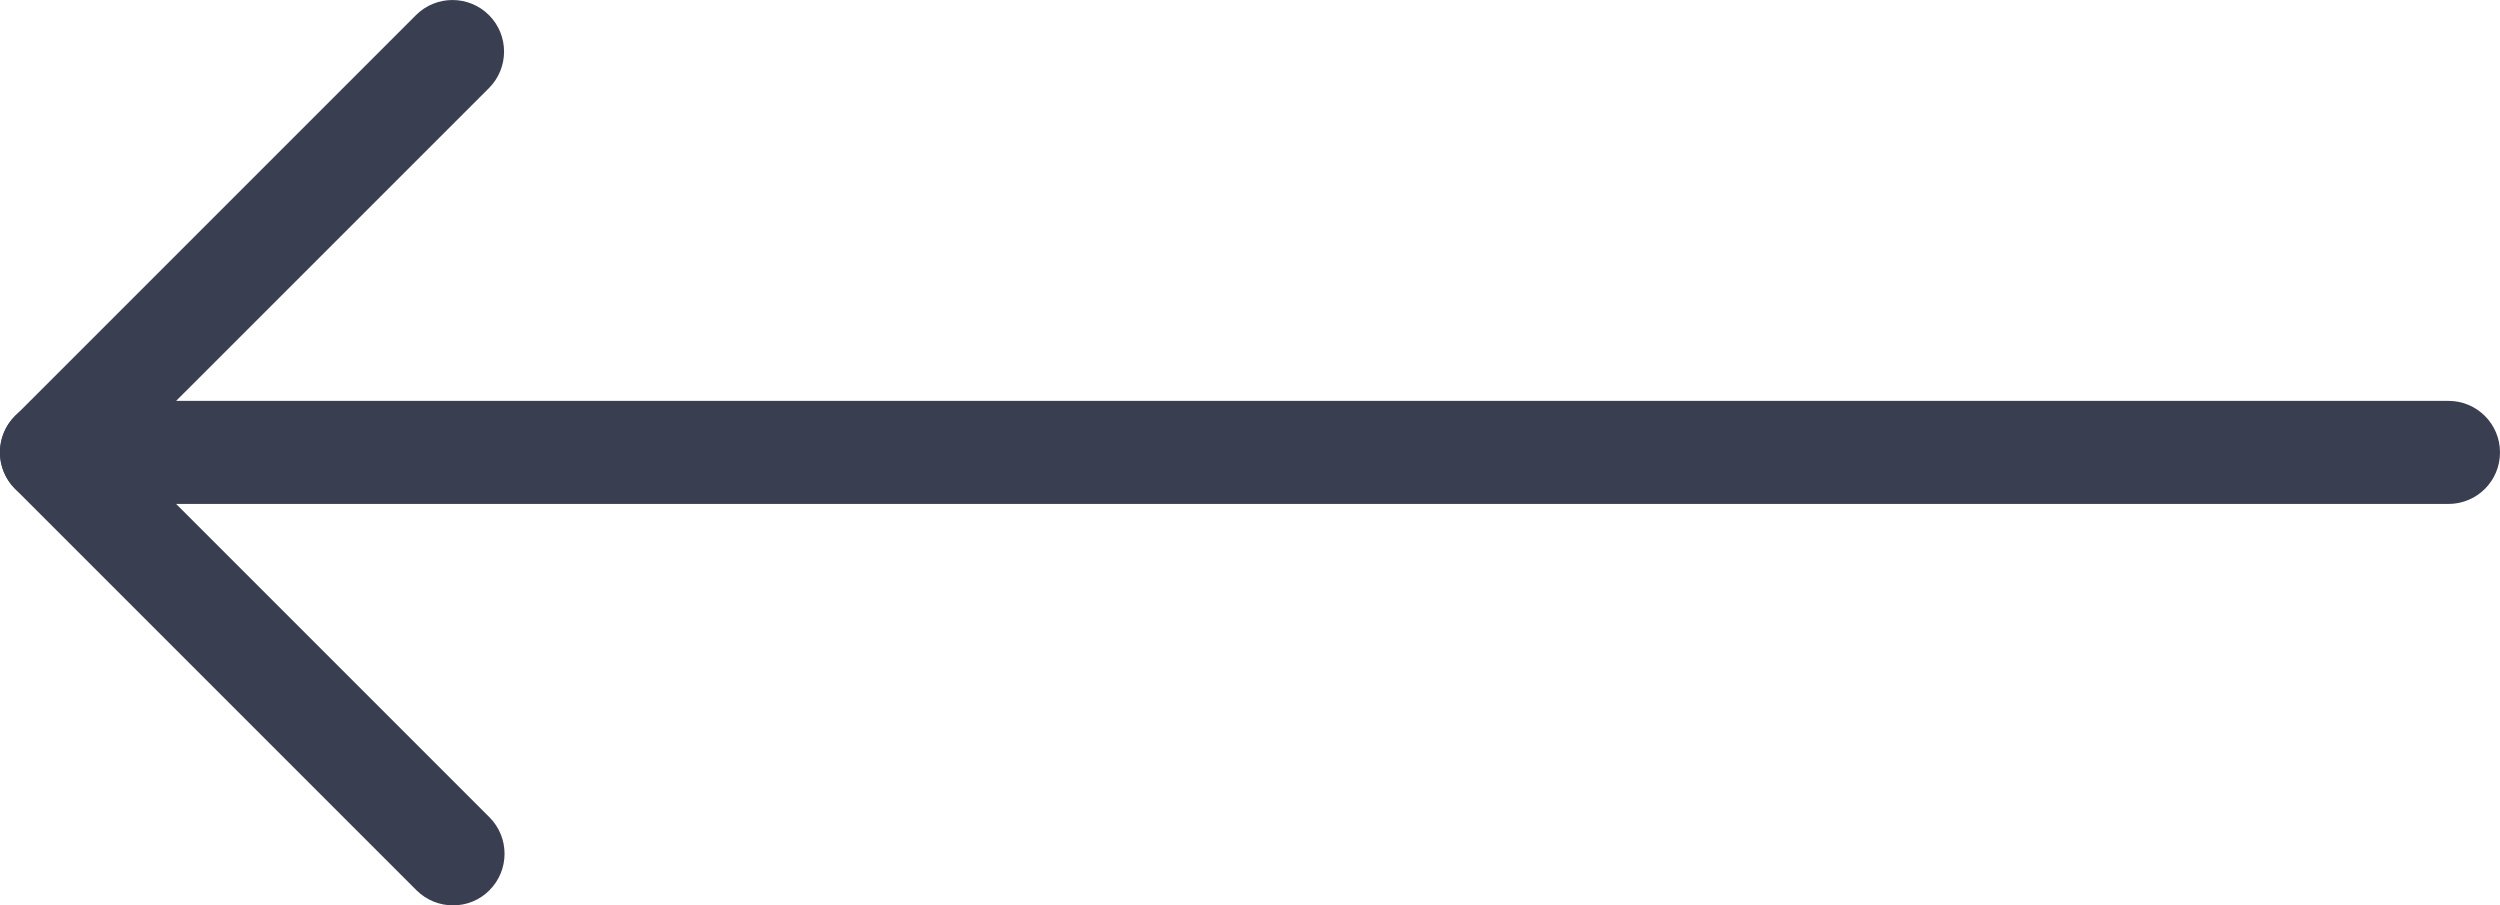 <?xml version="1.0" encoding="utf-8"?>
<svg width="35.897px" height="13px" viewBox="0 0 35.897 13" version="1.1" xmlns:xlink="http://www.w3.org/1999/xlink" xmlns="http://www.w3.org/2000/svg">
  <g id="Group">
    <g id="Group-8" transform="matrix(-1 0 0 1 35.897 0)">
      <path d="M35.156 7.236L0.74 7.236C0.331 7.236 0 6.906 0 6.496C0 6.087 0.331 5.756 0.74 5.756L33.368 5.756L28.876 1.265C28.587 0.975 28.587 0.506 28.876 0.217C29.165 -0.072 29.635 -0.072 29.924 0.217L35.681 5.974C35.893 6.186 35.956 6.503 35.84 6.781C35.724 7.056 35.454 7.236 35.156 7.236Z" id="Path" fill="#393E51" stroke="none" />
      <path d="M29.392 13C29.202 13 29.012 12.928 28.869 12.783C28.58 12.493 28.58 12.024 28.869 11.735L34.633 5.971C34.922 5.682 35.391 5.682 35.681 5.971C35.97 6.26 35.97 6.73 35.681 7.019L29.917 12.783C29.771 12.928 29.581 13 29.392 13Z" id="Path" fill="#393E51" stroke="none" />
    </g>
  </g>
</svg>